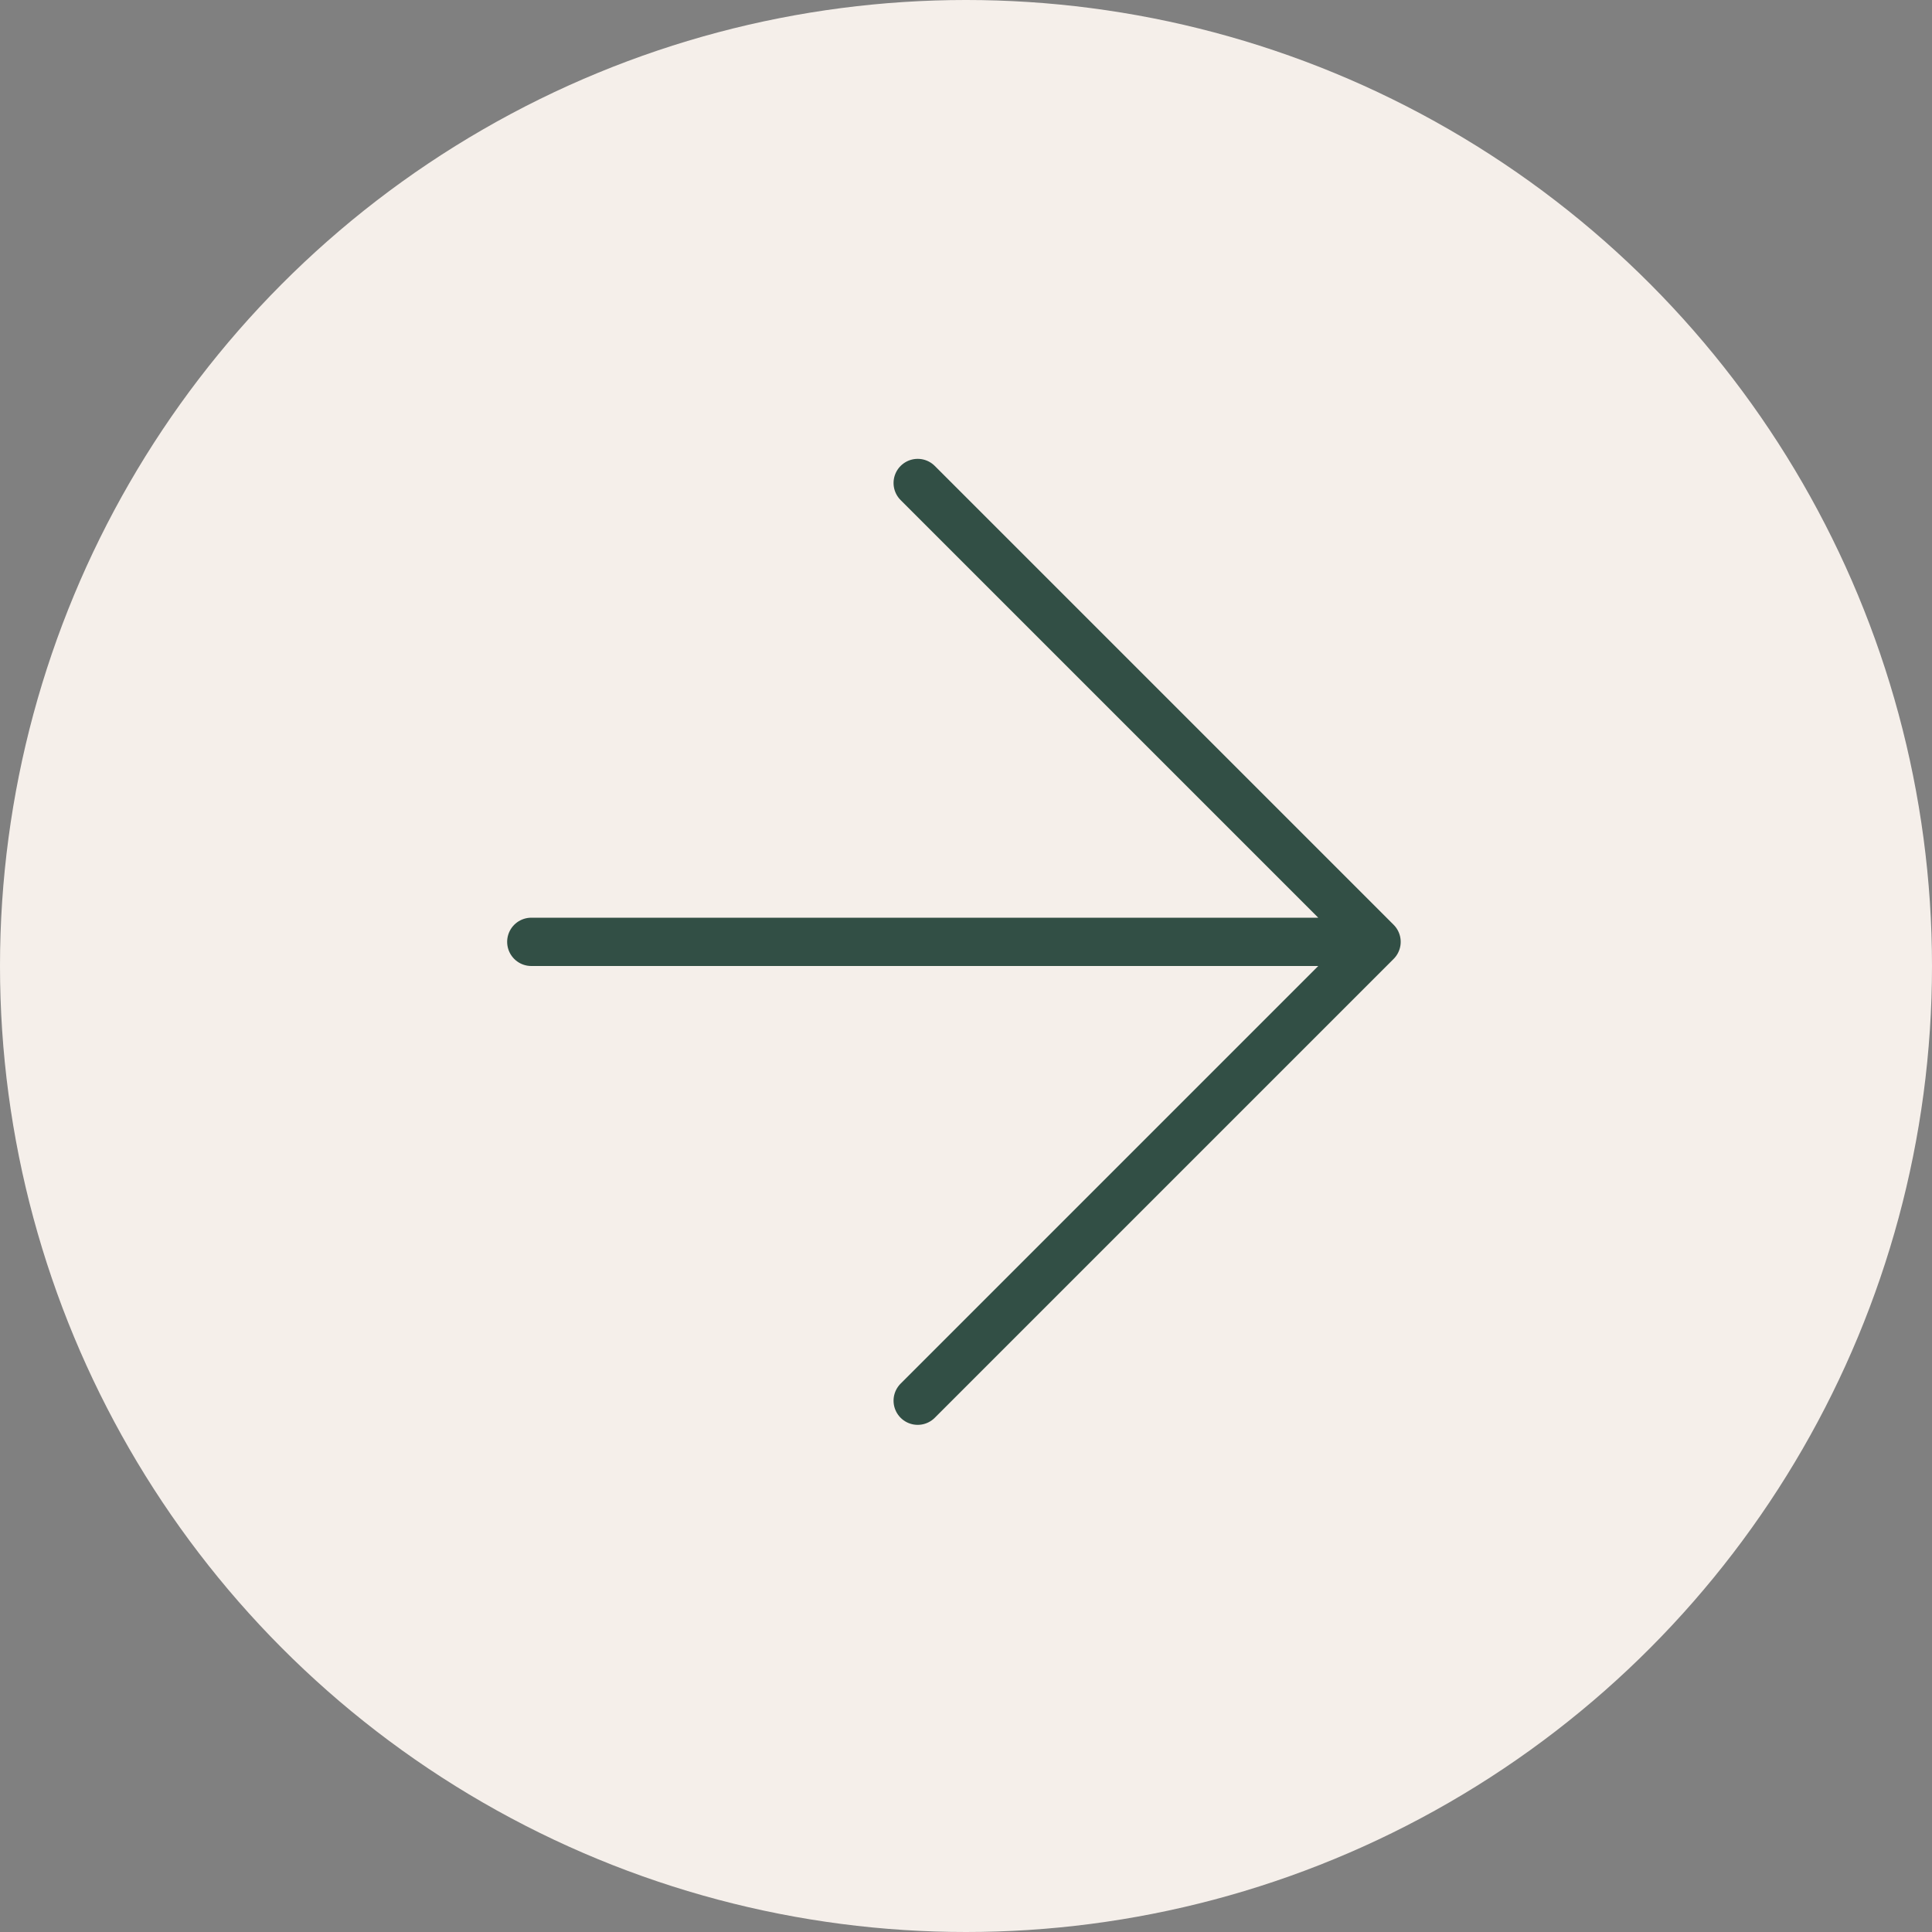 <?xml version="1.0" encoding="UTF-8"?> <svg xmlns="http://www.w3.org/2000/svg" width="40" height="40" viewBox="0 0 40 40" fill="none"><rect x="0" y="0" width="40" height="40" fill="#808080" stroke="none"/> <circle cx="20" cy="20" r="20" fill="#F5EFEA"></circle> <path d="M11 19.5H28.5M28.5 19.5L19 10M28.5 19.5L19 29" stroke="#324F45" stroke-linecap="round"></path> </svg> 